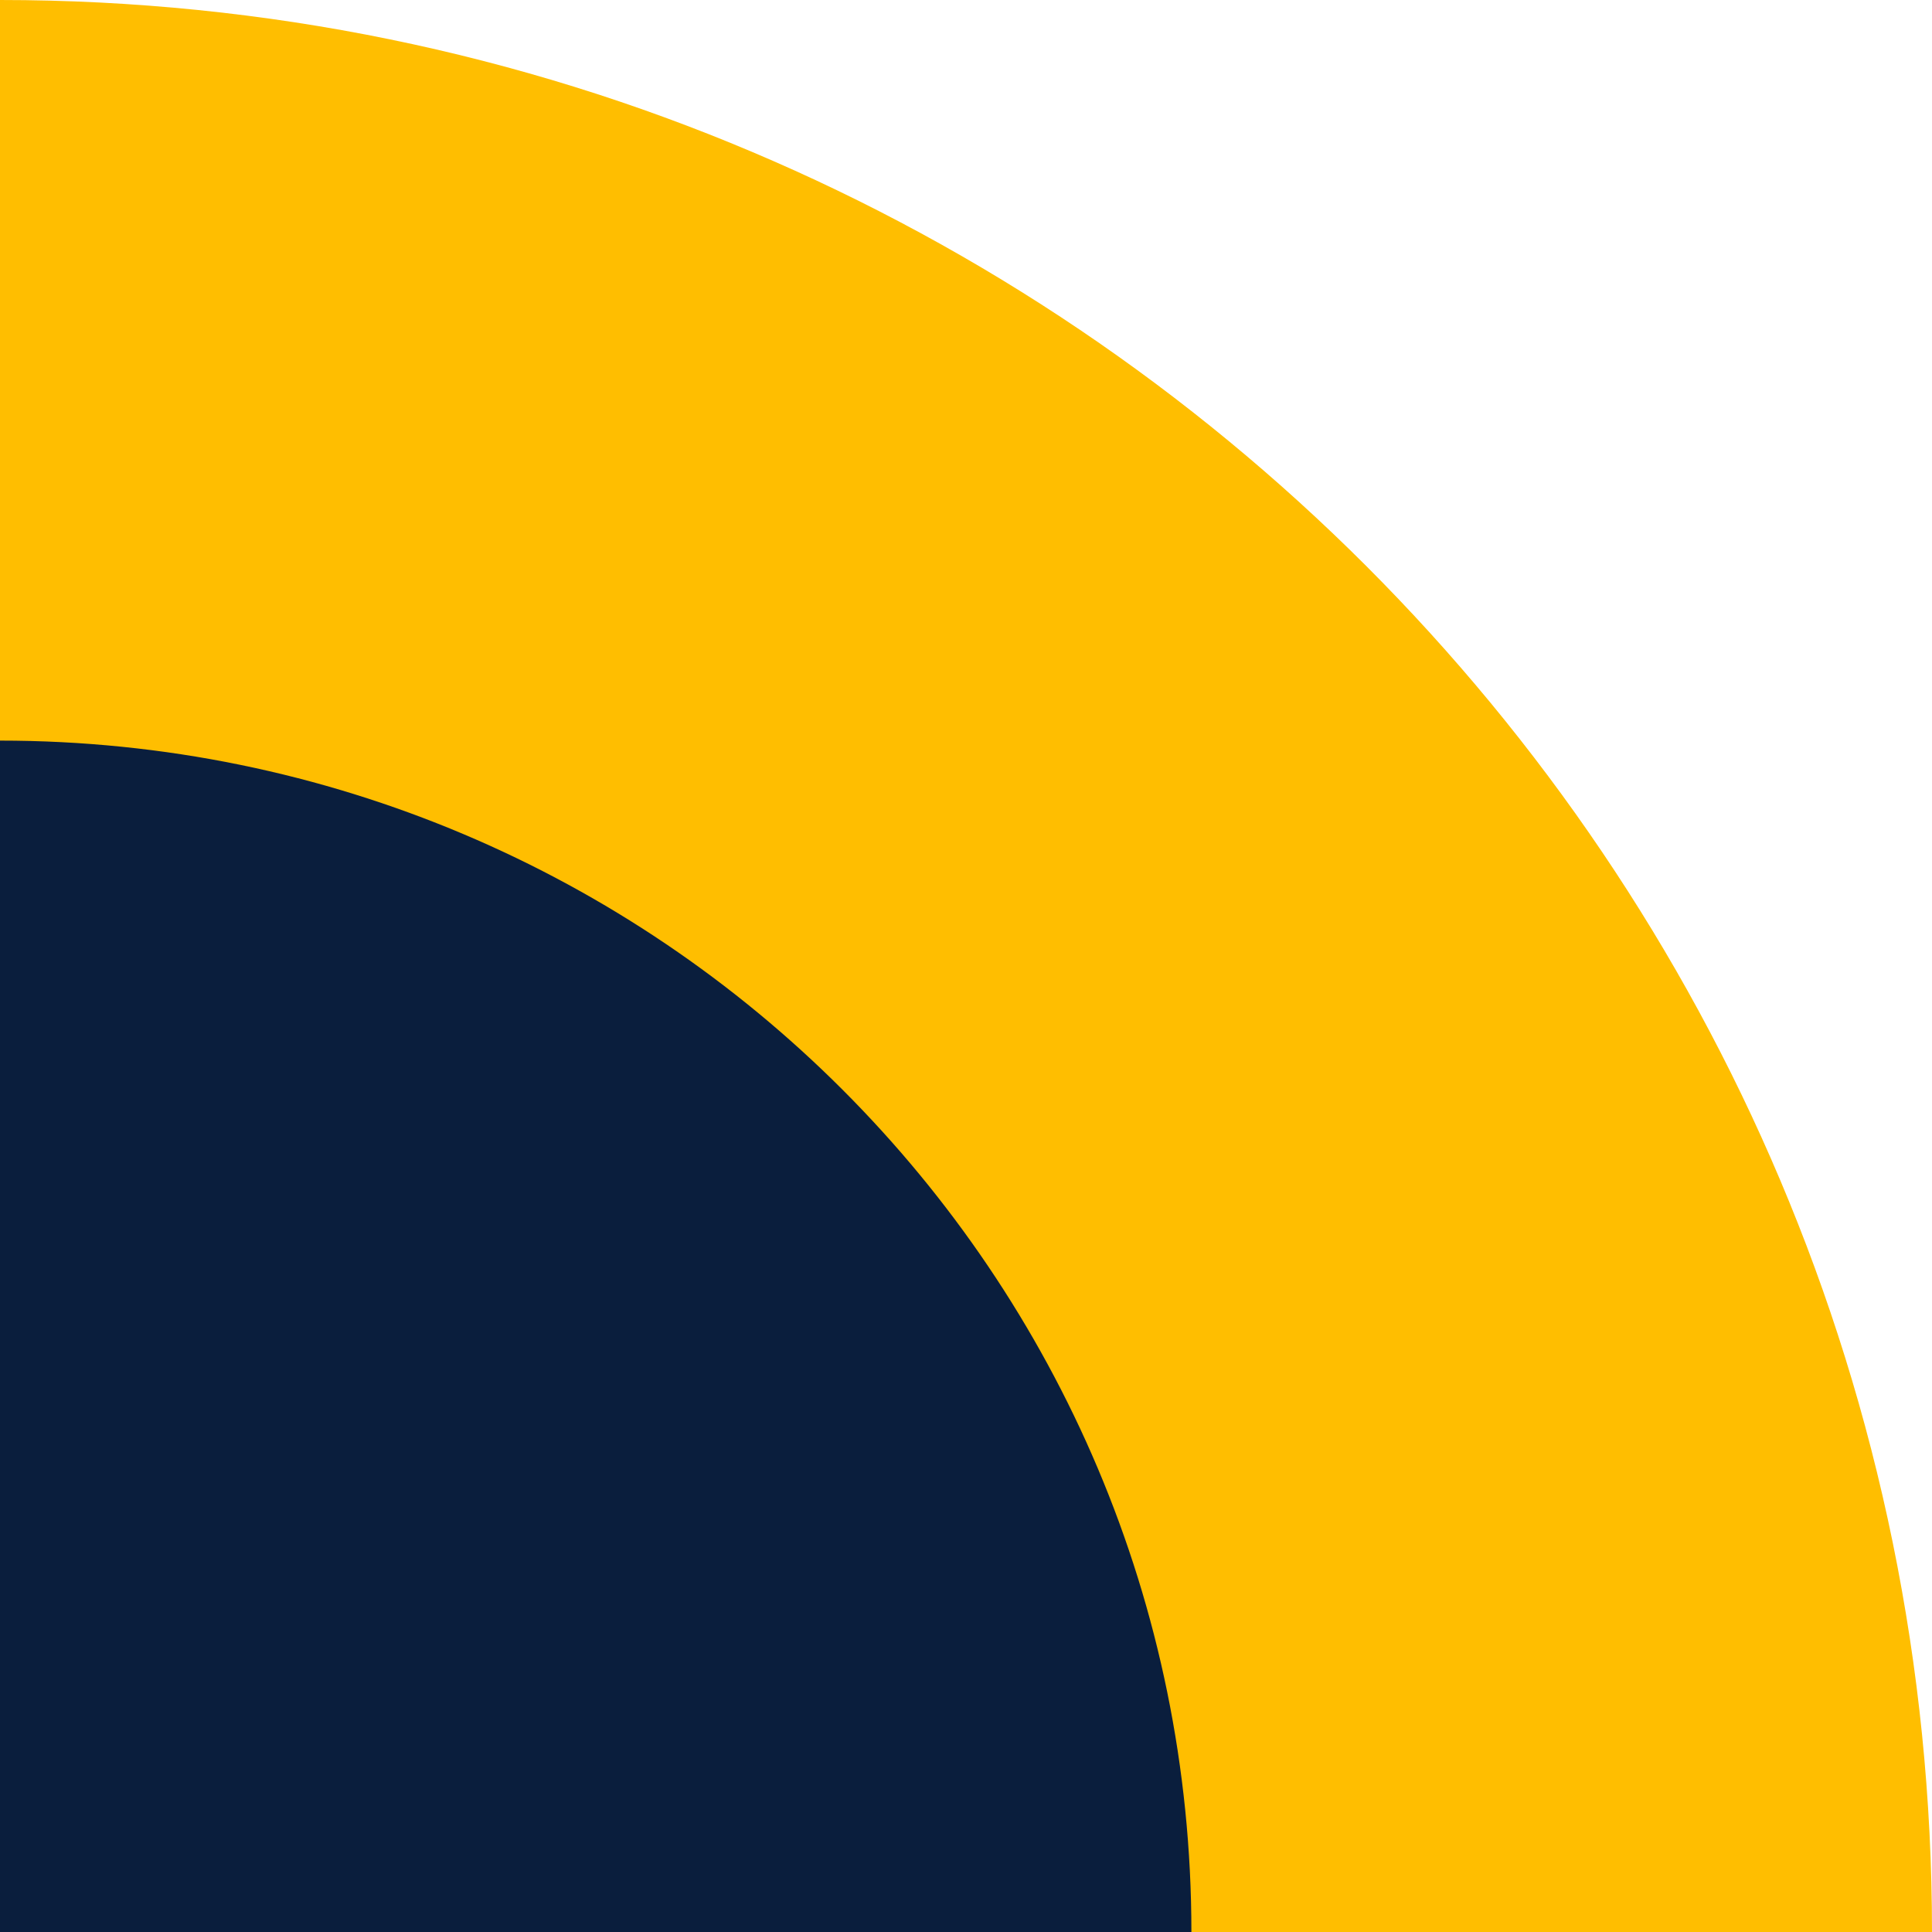 <?xml version="1.0" encoding="UTF-8"?>
<svg xmlns="http://www.w3.org/2000/svg" width="300" height="300" viewBox="0 0 300 300" fill="none">
  <g clip-path="url(#clip0_23_186)">
    <path d="M205 300L205 95L1.52588e-05 95L6.29795e-06 300L205 300Z" fill="#0A1E3D"></path>
    <path d="M276.42 183.23C261.24 147.34 239.27 115.02 212.13 87.87C184.99 60.73 152.66 38.76 116.77 23.58C80.88 8.39 41.42 -1.13029e-05 0 -1.31134e-05L-5.02681e-06 115C25.54 115 49.88 120.18 72.01 129.54C94.14 138.9 114.08 152.45 130.81 169.19C147.55 185.93 161.1 205.86 170.46 227.99C179.82 250.12 185 274.46 185 300L300 300C300 258.58 291.61 219.12 276.42 183.23Z" fill="#FFBE00"></path>
  </g>
  <defs>
    <clipPath id="clip0_23_186">
      <rect width="300" height="300" fill="white" transform="translate(300) rotate(90)"></rect>
    </clipPath>
  </defs>
</svg>
